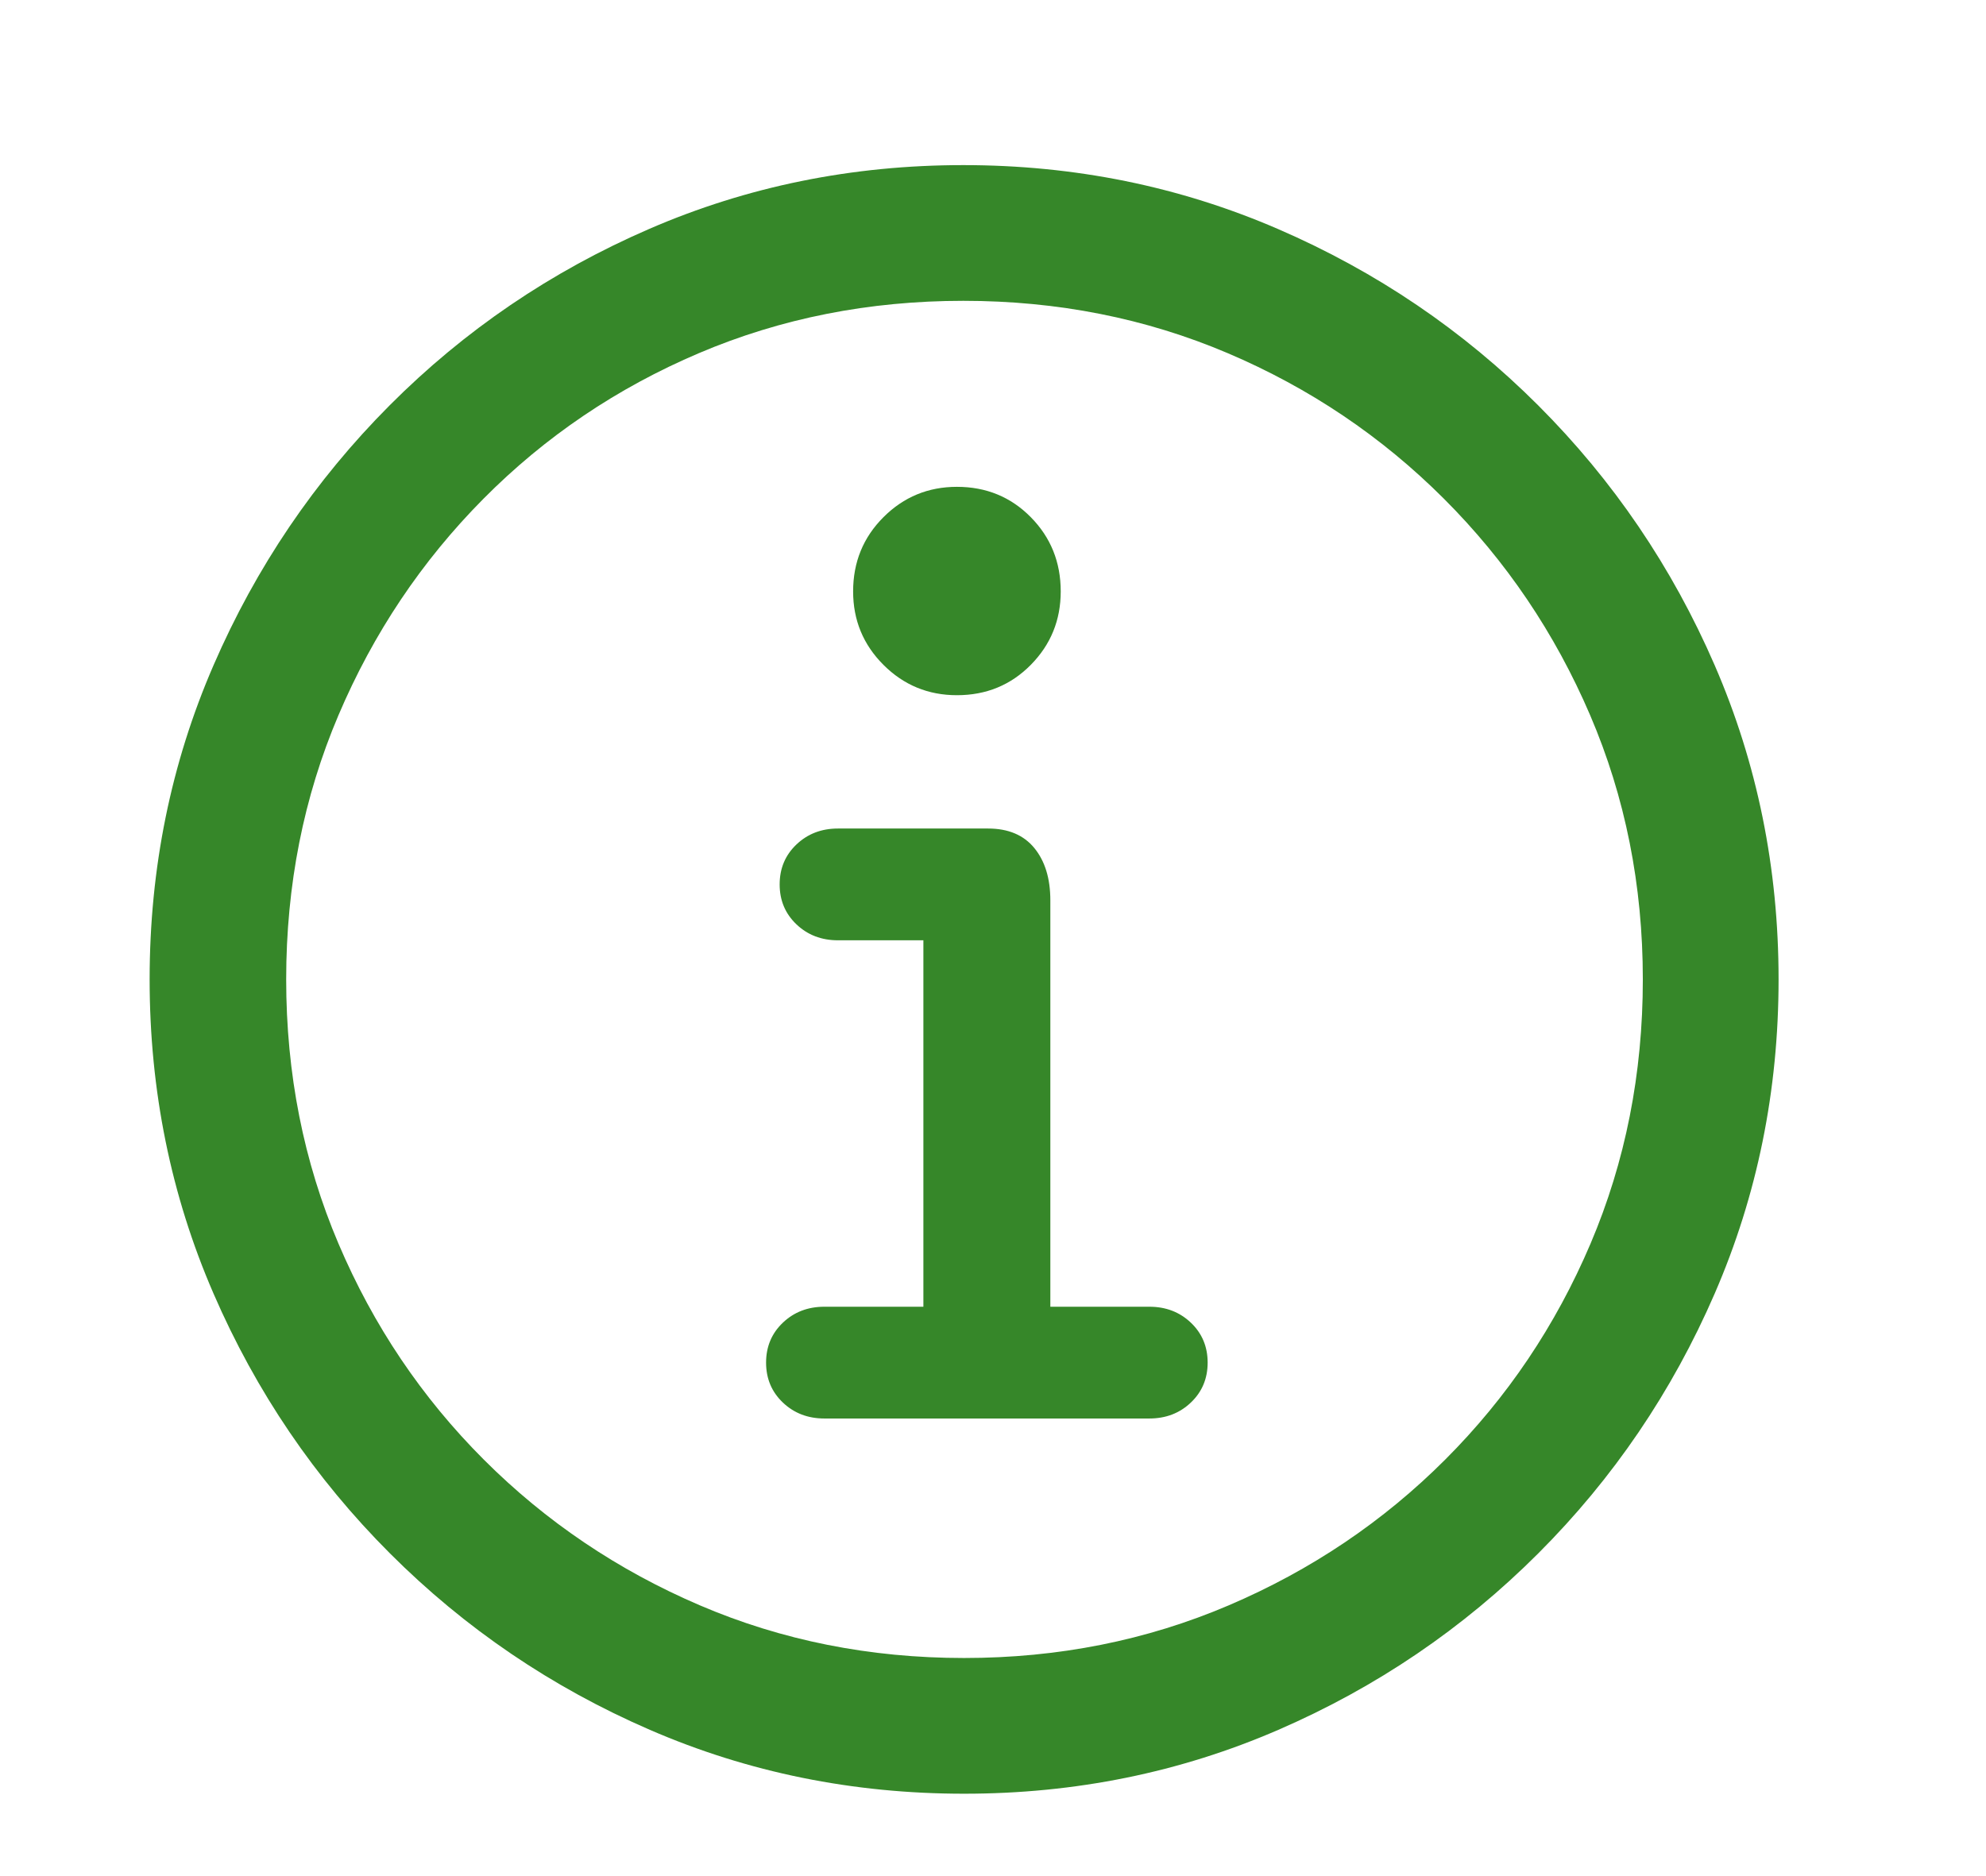 <svg stroke-miterlimit="10" viewBox="0 0 444.135 419.58" xmlns="http://www.w3.org/2000/svg" xmlns:vectornator="http://vectornator.io" clip-rule="evenodd" stroke-linecap="round" stroke-linejoin="round"><g vectornator:layerName="Calque 1"><path d="M215.606 401.214c24.881 0 48.303-4.762 70.267-14.286 21.964-9.523 41.339-22.678 58.125-39.464 16.785-16.785 29.94-36.16 39.464-58.124 9.524-21.964 14.286-45.387 14.286-70.268s-4.762-48.303-14.286-70.267c-9.524-21.964-22.679-41.339-39.464-58.125-16.786-16.785-36.19-29.94-58.214-39.464-22.024-9.524-45.476-14.285-70.357-14.285s-48.303 4.761-70.267 14.285c-21.964 9.524-41.309 22.679-58.035 39.464-16.727 16.786-29.852 36.161-39.375 58.125-9.524 21.964-14.286 45.386-14.286 70.267 0 24.881 4.762 48.304 14.286 70.268 9.523 21.964 22.678 41.339 39.464 58.124 16.785 16.786 36.16 29.941 58.124 39.464 21.965 9.524 45.387 14.286 70.268 14.286zm0-30.357c-21.071 0-40.774-3.929-59.107-11.786-18.333-7.857-34.434-18.72-48.303-32.589-13.87-13.869-24.703-29.97-32.5-48.303C67.898 259.846 64 240.144 64 219.072c0-21.071 3.898-40.773 11.696-59.107 7.797-18.333 18.601-34.464 32.41-48.392 13.81-13.929 29.881-24.792 48.214-32.59 18.334-7.797 38.036-11.696 59.107-11.696 21.072 0 40.774 3.9 59.107 11.697 18.333 7.797 34.464 18.66 48.393 32.589 13.928 13.928 24.821 30.059 32.678 48.392 7.857 18.334 11.786 38.036 11.786 59.107 0 21.072-3.899 40.774-11.697 59.107-7.797 18.333-18.631 34.434-32.5 48.303s-29.999 24.732-48.392 32.589c-18.393 7.857-38.125 11.786-59.196 11.786zm-31.25-53.571h72.678c3.691 0 6.786-1.191 9.286-3.572 2.5-2.38 3.75-5.357 3.75-8.928 0-3.571-1.25-6.548-3.75-8.929-2.5-2.38-5.595-3.571-9.286-3.571h-22.143v-90.892c0-4.881-1.19-8.78-3.571-11.697-2.381-2.916-5.833-4.375-10.357-4.375h-33.571c-3.691 0-6.786 1.191-9.286 3.572-2.5 2.381-3.75 5.357-3.75 8.928 0 3.572 1.25 6.548 3.75 8.929 2.5 2.381 5.595 3.571 9.286 3.571h19.107v81.964h-22.143c-3.69 0-6.786 1.191-9.286 3.571-2.5 2.381-3.75 5.358-3.75 8.929 0 3.571 1.25 6.548 3.75 8.928 2.5 2.381 5.596 3.572 9.286 3.572zm29.643-161.785c6.547 0 12.053-2.262 16.517-6.785 4.465-4.524 6.697-10 6.697-16.429 0-6.548-2.232-12.083-6.697-16.607-4.464-4.524-9.97-6.786-16.517-6.786-6.429 0-11.905 2.262-16.429 6.786-4.524 4.524-6.785 10.059-6.785 16.607 0 6.429 2.261 11.905 6.785 16.429 4.524 4.523 10 6.785 16.429 6.785z" fill="#368729" vectornator:layerName="Texte 1"/></g></svg>